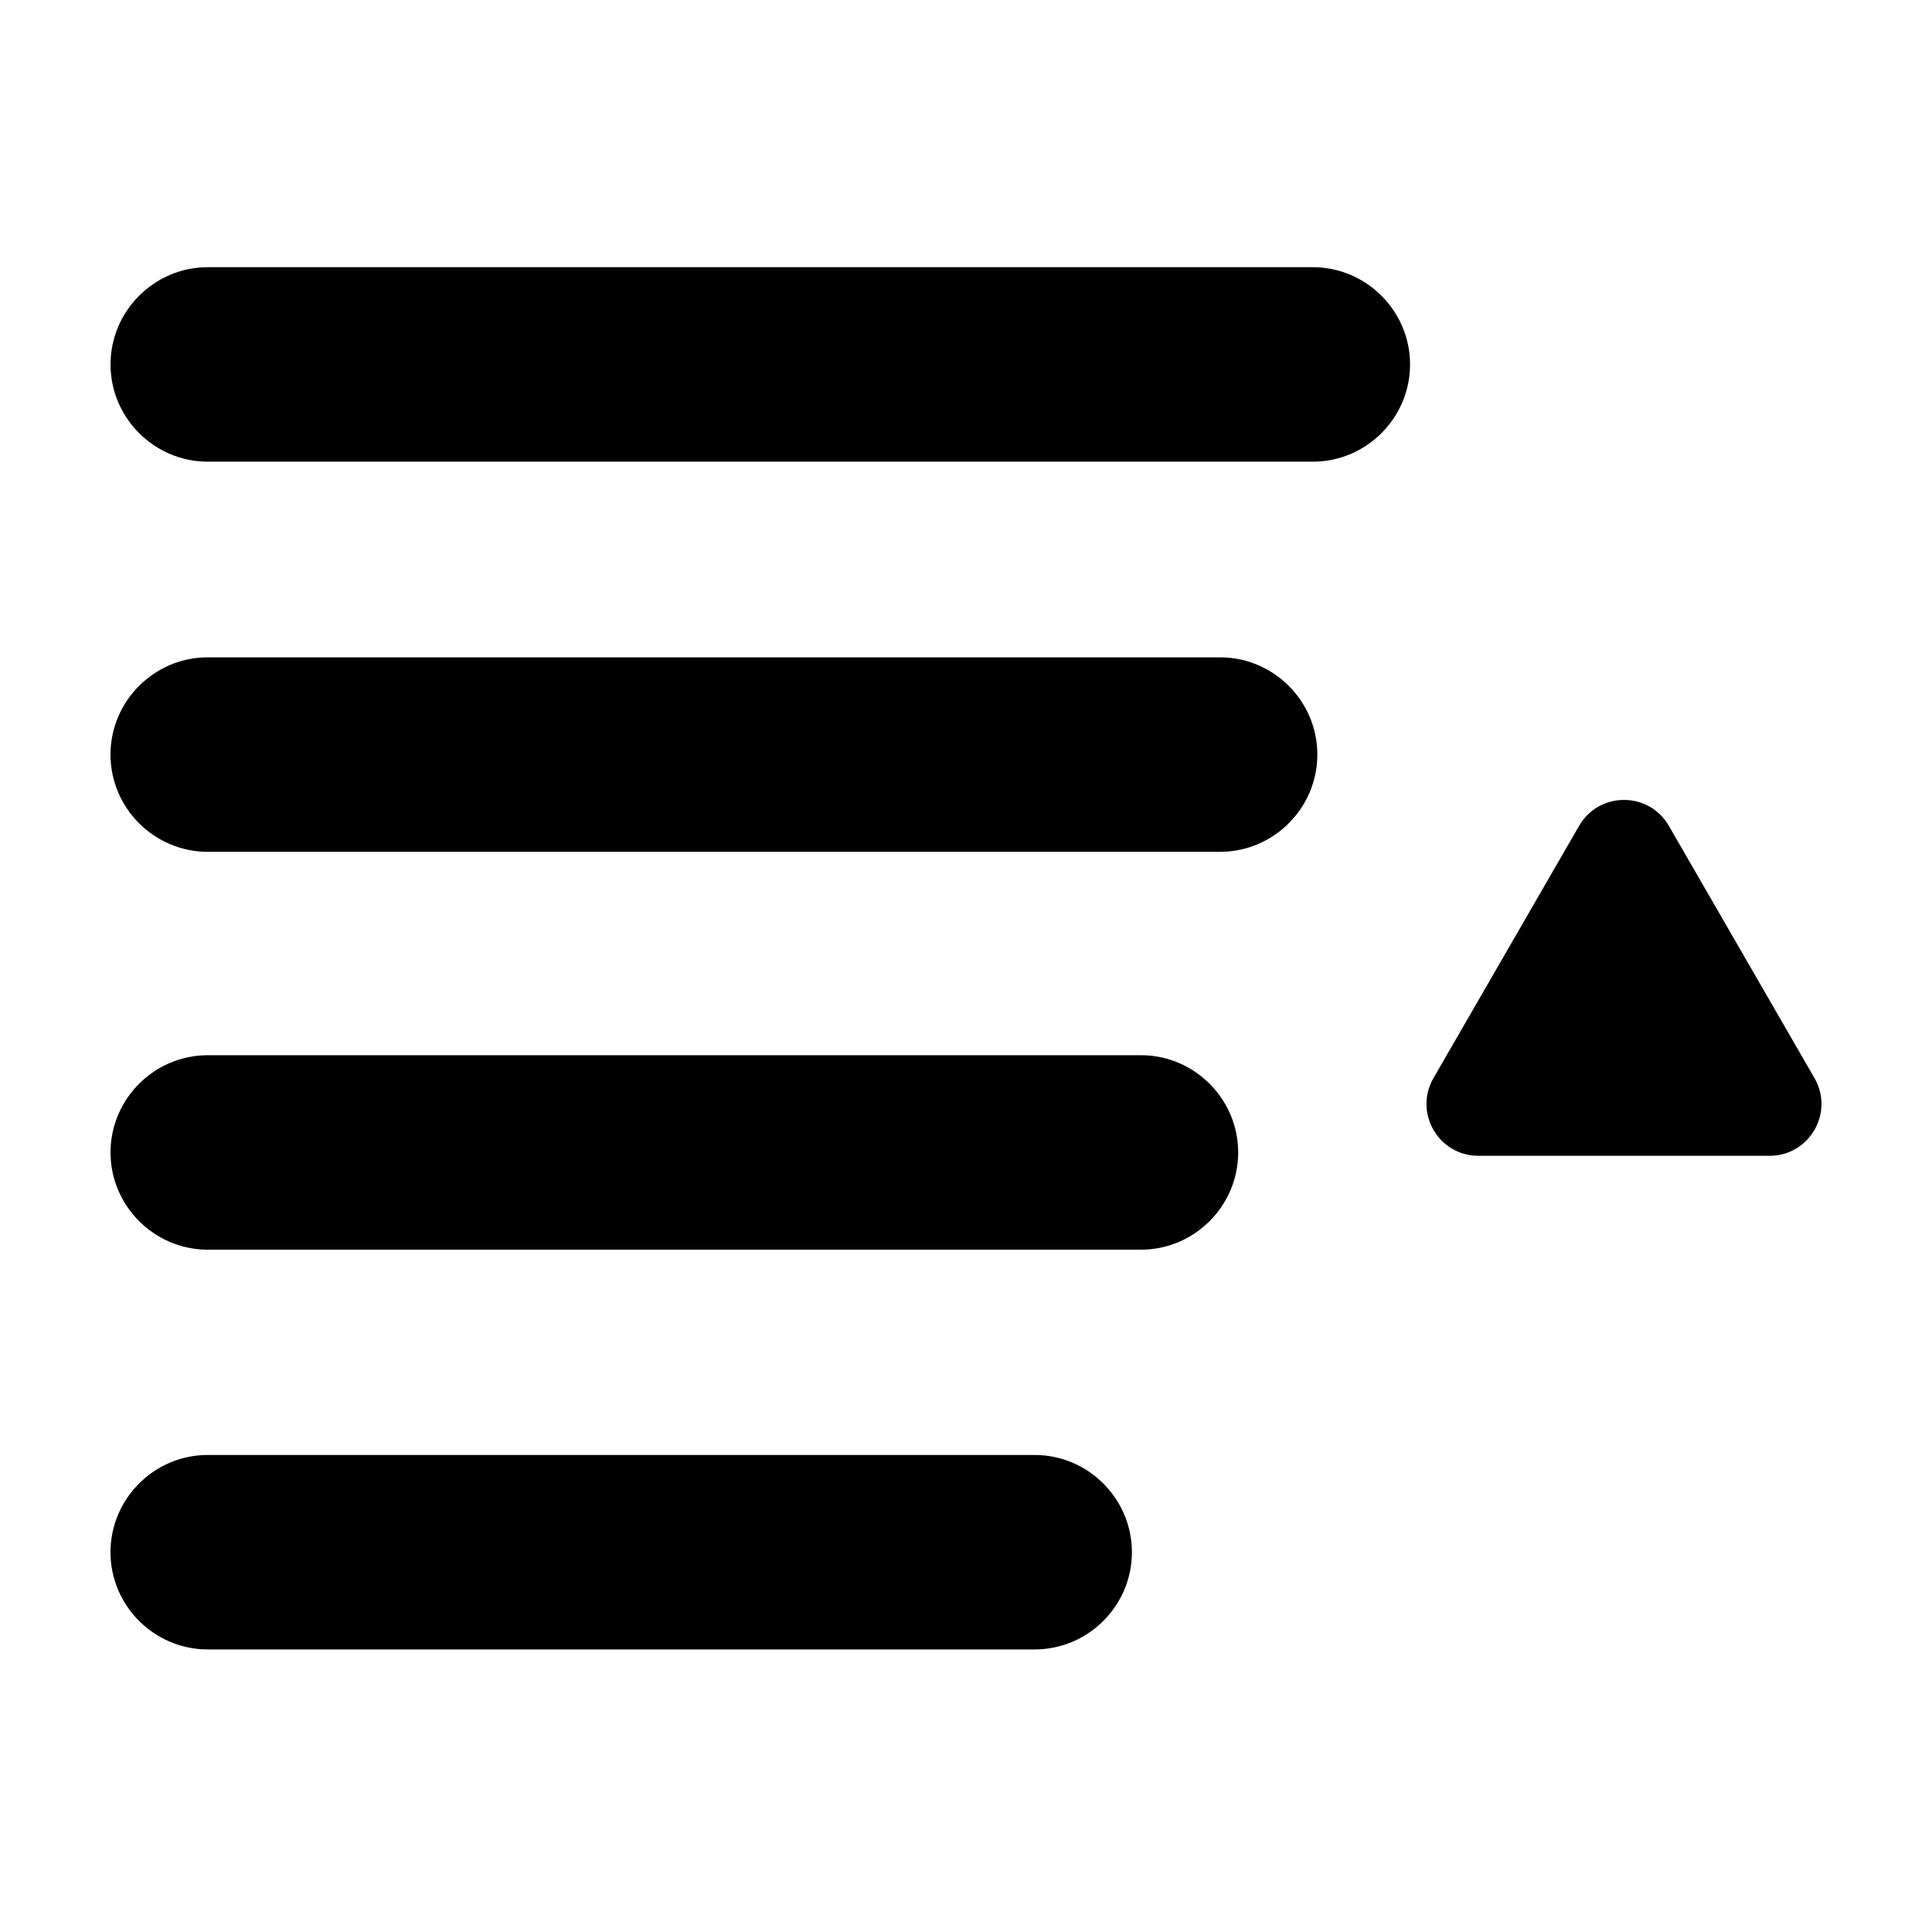 <?xml version="1.0" encoding="UTF-8"?>
<!-- Uploaded to: SVG Repo, www.svgrepo.com, Generator: SVG Repo Mixer Tools -->
<svg fill="#000000" width="800px" height="800px" version="1.1" viewBox="144 144 512 512" xmlns="http://www.w3.org/2000/svg">
 <g>
  <path d="m446.36 475.18h-247.3c-14.172 0-25.77-11.598-25.77-25.77s11.598-25.77 25.77-25.77h247.3c14.172 0 25.77 11.598 25.77 25.77s-11.598 25.77-25.77 25.77z"/>
  <path d="m467.34 369.74h-268.29c-14.172 0-25.77-11.598-25.77-25.77s11.598-25.77 25.77-25.77h268.29c14.172 0 25.77 11.598 25.77 25.77s-11.598 25.77-25.77 25.77z"/>
  <path d="m418.2 581.12h-219.15c-14.172 0-25.77-11.598-25.77-25.77s11.598-25.77 25.77-25.77h219.15c14.172 0 25.77 11.598 25.77 25.77s-11.594 25.77-25.77 25.77z"/>
  <path d="m523.89 429.7 38.59-66.844c5.285-9.156 18.5-9.156 23.785 0l38.59 66.844c5.285 9.156-1.32 20.598-11.891 20.598h-77.184c-10.57 0-17.176-11.441-11.891-20.598z"/>
  <path d="m491.91 266.35h-292.85c-14.172 0-25.77-11.598-25.77-25.77s11.598-25.77 25.77-25.77h292.85c14.172 0 25.77 11.598 25.77 25.77 0 14.176-11.594 25.77-25.77 25.77z"/>
 </g>
</svg>